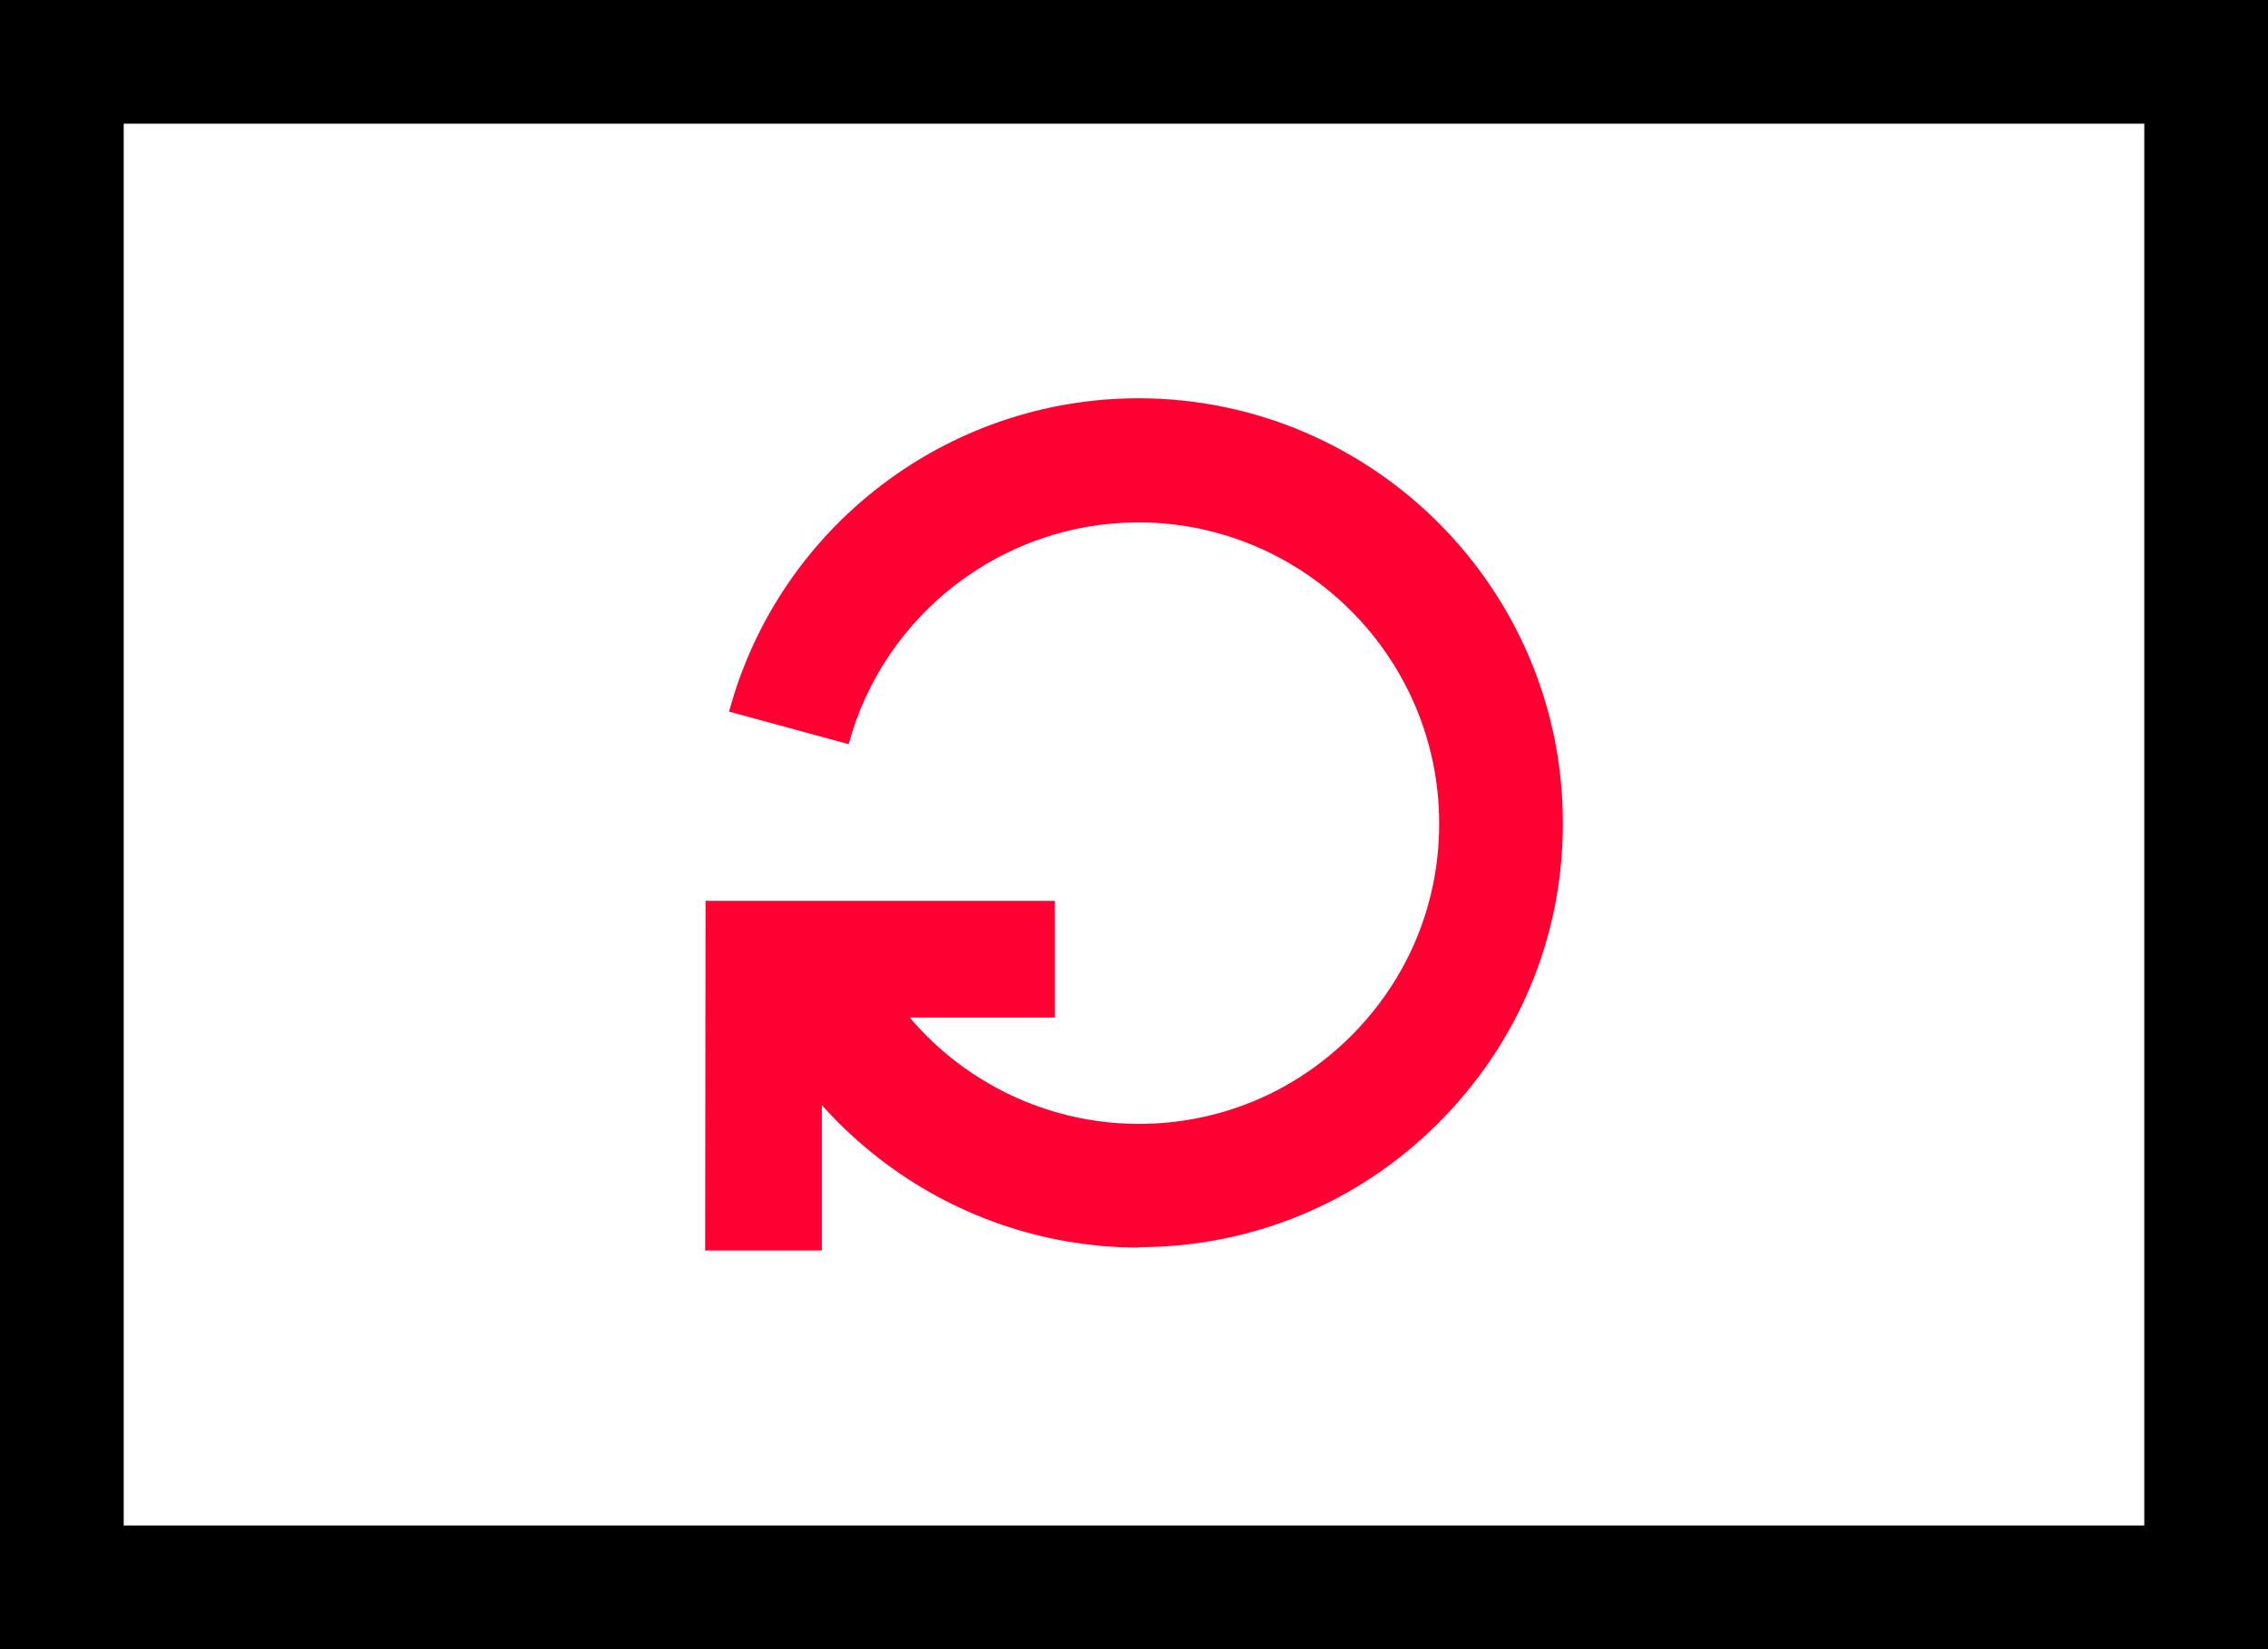 <?xml version="1.0" encoding="UTF-8"?> <svg xmlns="http://www.w3.org/2000/svg" id="Layer_1" data-name="Layer 1" viewBox="0 0 55 40"><defs><style> .cls-1 { fill: #ff0032; } </style></defs><path d="m0,0v40h55V0H0Zm52,37H3V3h49v34Z"></path><g><path class="cls-1" d="m27.61,30.26h-.03c-4.65-.02-8.72-3.17-9.91-7.66l2.69.45c.17.66.64.05.98.62,1.28,2.17,3.64,3.58,6.25,3.59h.02c1.94,0,3.76-.75,5.14-2.12,1.38-1.37,2.15-3.2,2.15-5.15.01-4.02-3.25-7.3-7.27-7.32h-.02c-3.28,0-6.17,2.21-7.03,5.38l-2.9-.79c1.21-4.48,5.29-7.6,9.93-7.6h.03c5.67.02,10.28,4.65,10.26,10.33,0,2.75-1.09,5.33-3.04,7.27-1.94,1.93-4.52,2.99-7.25,2.99Z"></path><polygon class="cls-1" points="22.04 24.68 25.58 24.68 25.58 21.85 17.11 21.85 17.1 30.33 19.93 30.33 19.93 26.8 22.04 24.68"></polygon></g></svg> 